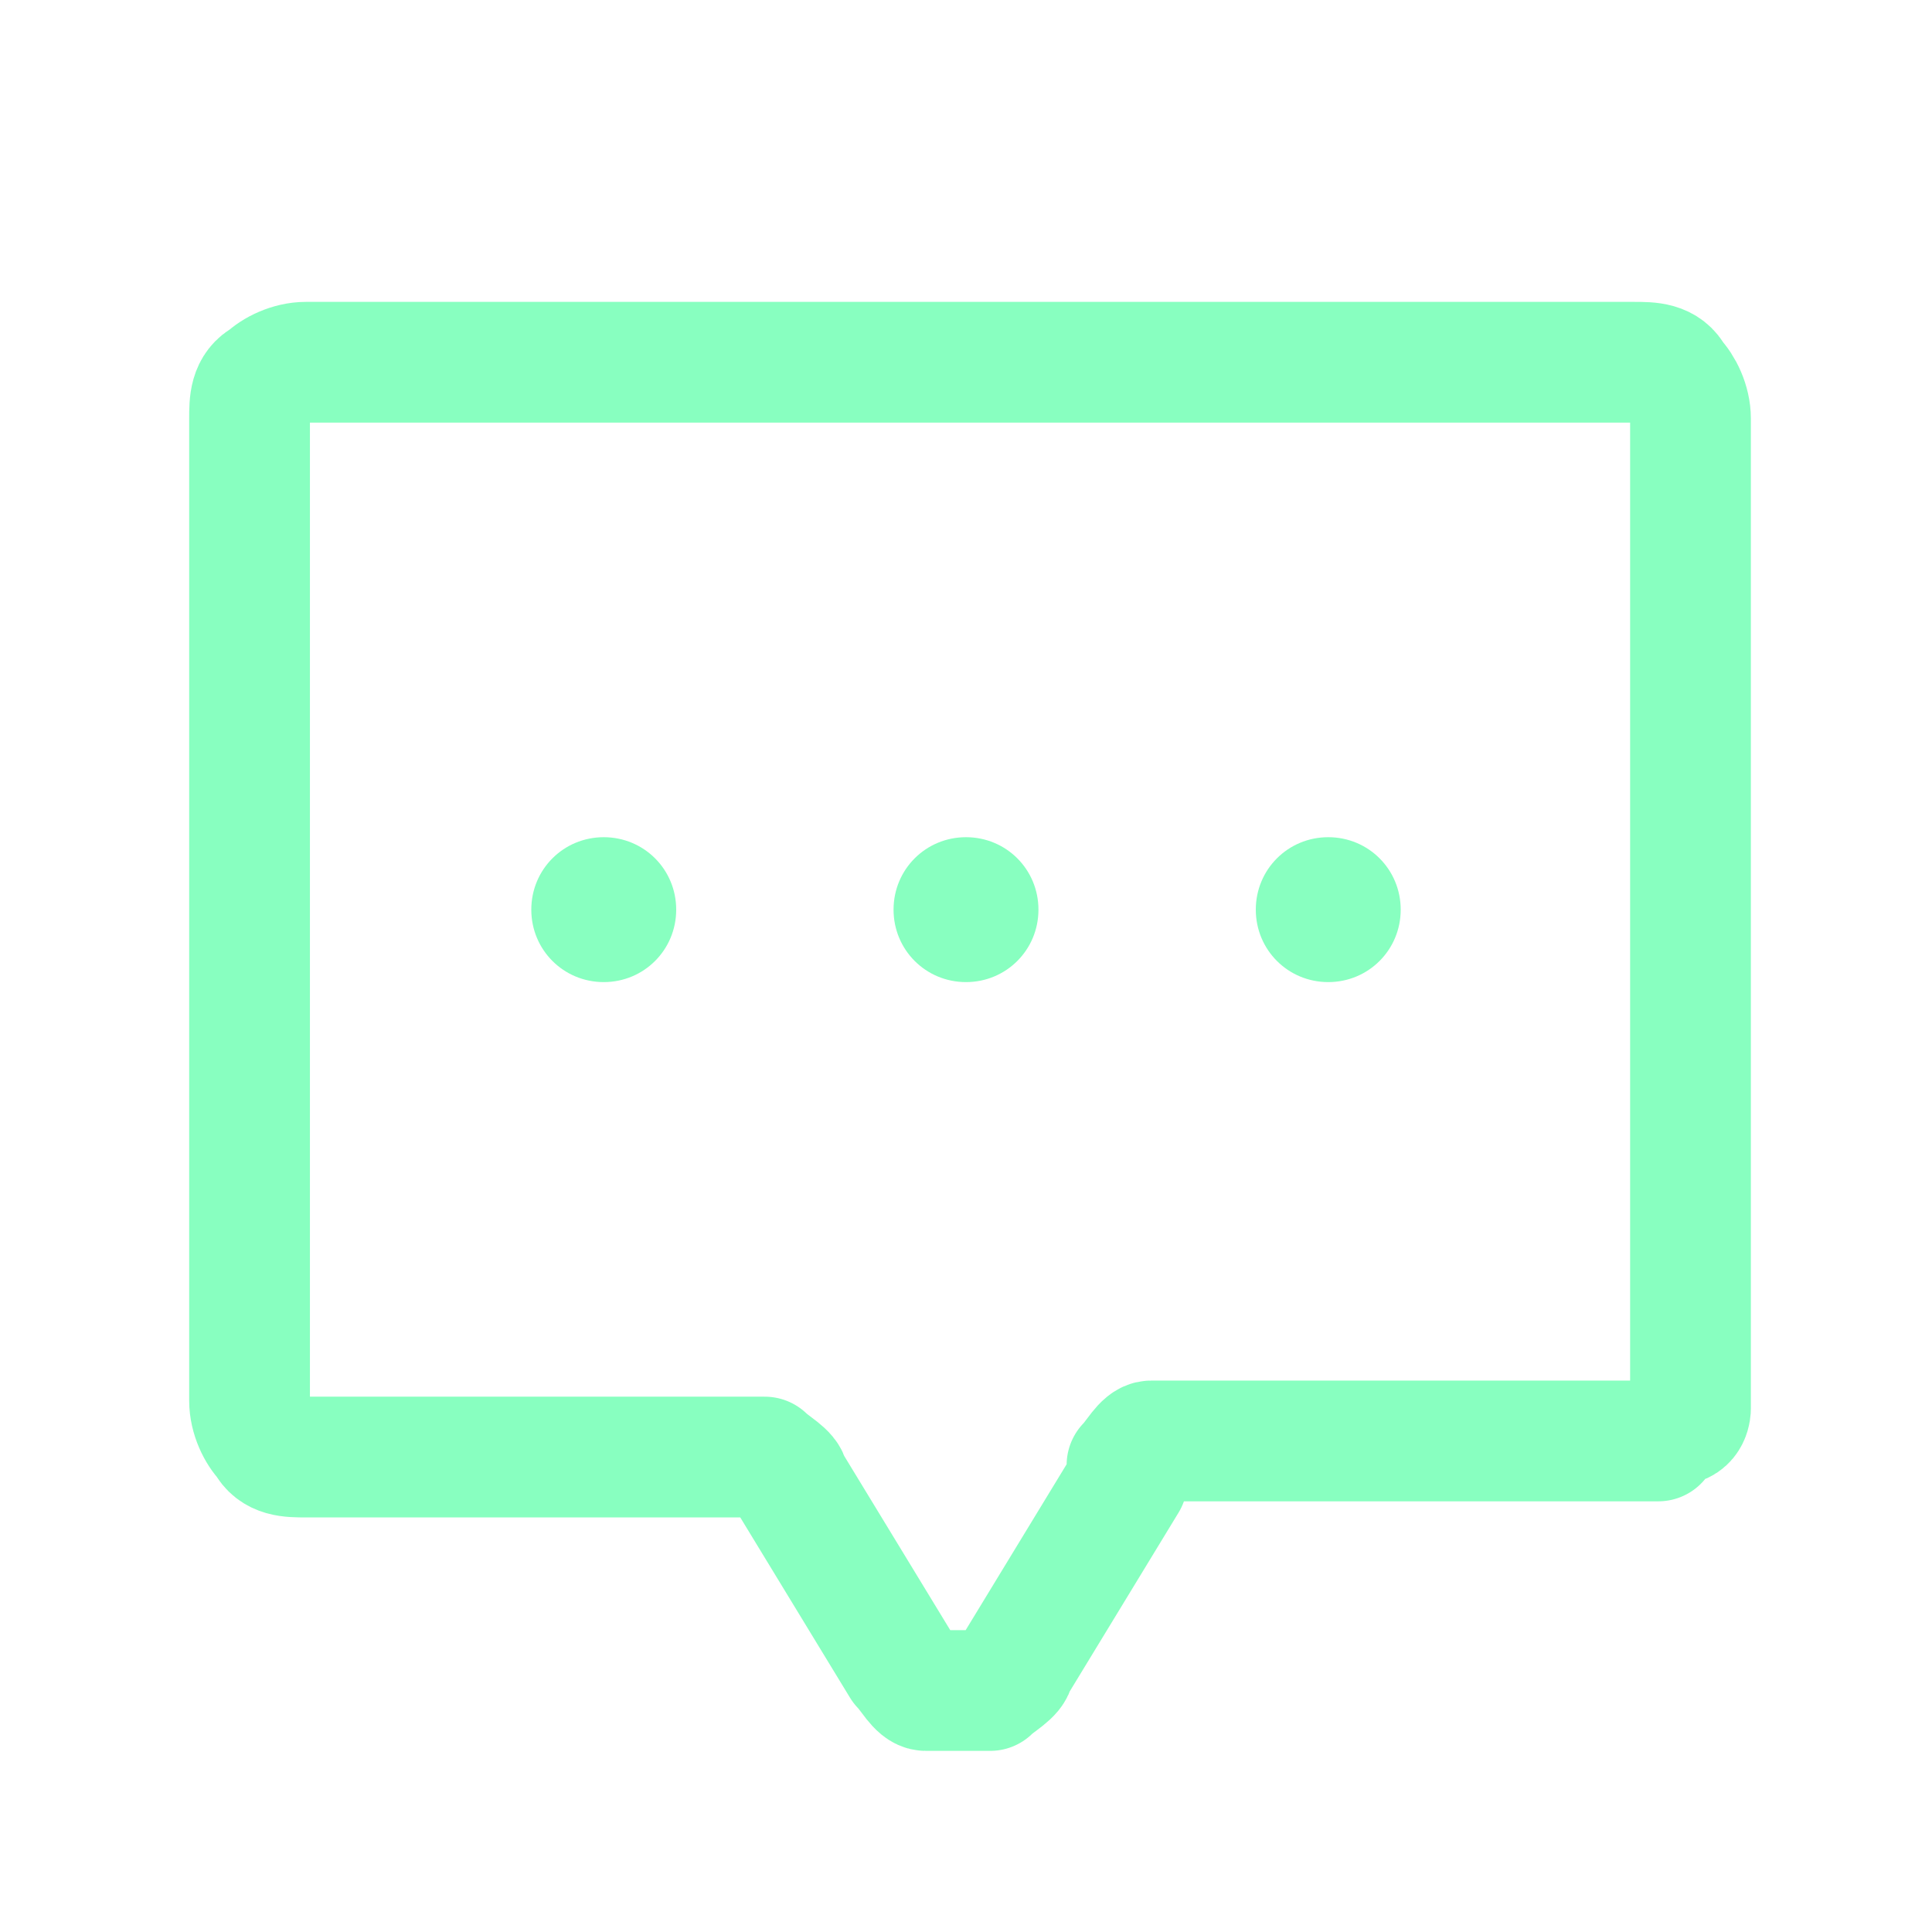 <?xml version="1.0" encoding="UTF-8"?>
<svg id="Layer_1" data-name="Layer 1" xmlns="http://www.w3.org/2000/svg" version="1.1" viewBox="0 0 24 24">
  <defs>
    <style>
      .cls-1 {
        fill: none;
        stroke: #88ffc0;
        stroke-linecap: round;
        stroke-linejoin: round;
        stroke-width: 1.5px;
      }

      .cls-2 {
        fill: #88ffc0;
        stroke-width: 0px;
      }
    </style>
  </defs>
  <path class="cls-1" d="M14,18.4l-1.4,2.3c0,.1-.2.2-.3.3-.1,0-.2,0-.4,0s-.3,0-.4,0c-.1,0-.2-.2-.3-.3l-1.4-2.3c0-.1-.2-.2-.3-.3-.1,0-.2,0-.4,0H3.8c-.2,0-.4,0-.5-.2-.1-.1-.2-.3-.2-.5V5.2c0-.2,0-.4.2-.5.1-.1.3-.2.5-.2h16.5c.2,0,.4,0,.5.2.1.1.2.3.2.5v12c0,0,0,.2,0,.3,0,0,0,.2-.2.2,0,0-.2.1-.2.2,0,0-.2,0-.3,0h-5.6c-.1,0-.3,0-.4,0-.1,0-.2.2-.3.3Z"/>
  <path class="cls-2" d="M12,12.2c.5,0,.9-.4.9-.9s-.4-.9-.9-.9-.9.4-.9.9.4.9.9.9Z"/>
  <path class="cls-2" d="M16.5,12.2c.5,0,.9-.4.9-.9s-.4-.9-.9-.9-.9.4-.9.9.4.9.9.9Z"/>
  <path class="cls-2" d="M7.5,12.2c.5,0,.9-.4.9-.9s-.4-.9-.9-.9-.9.4-.9.9.4.9.9.9Z"/>
</svg>
